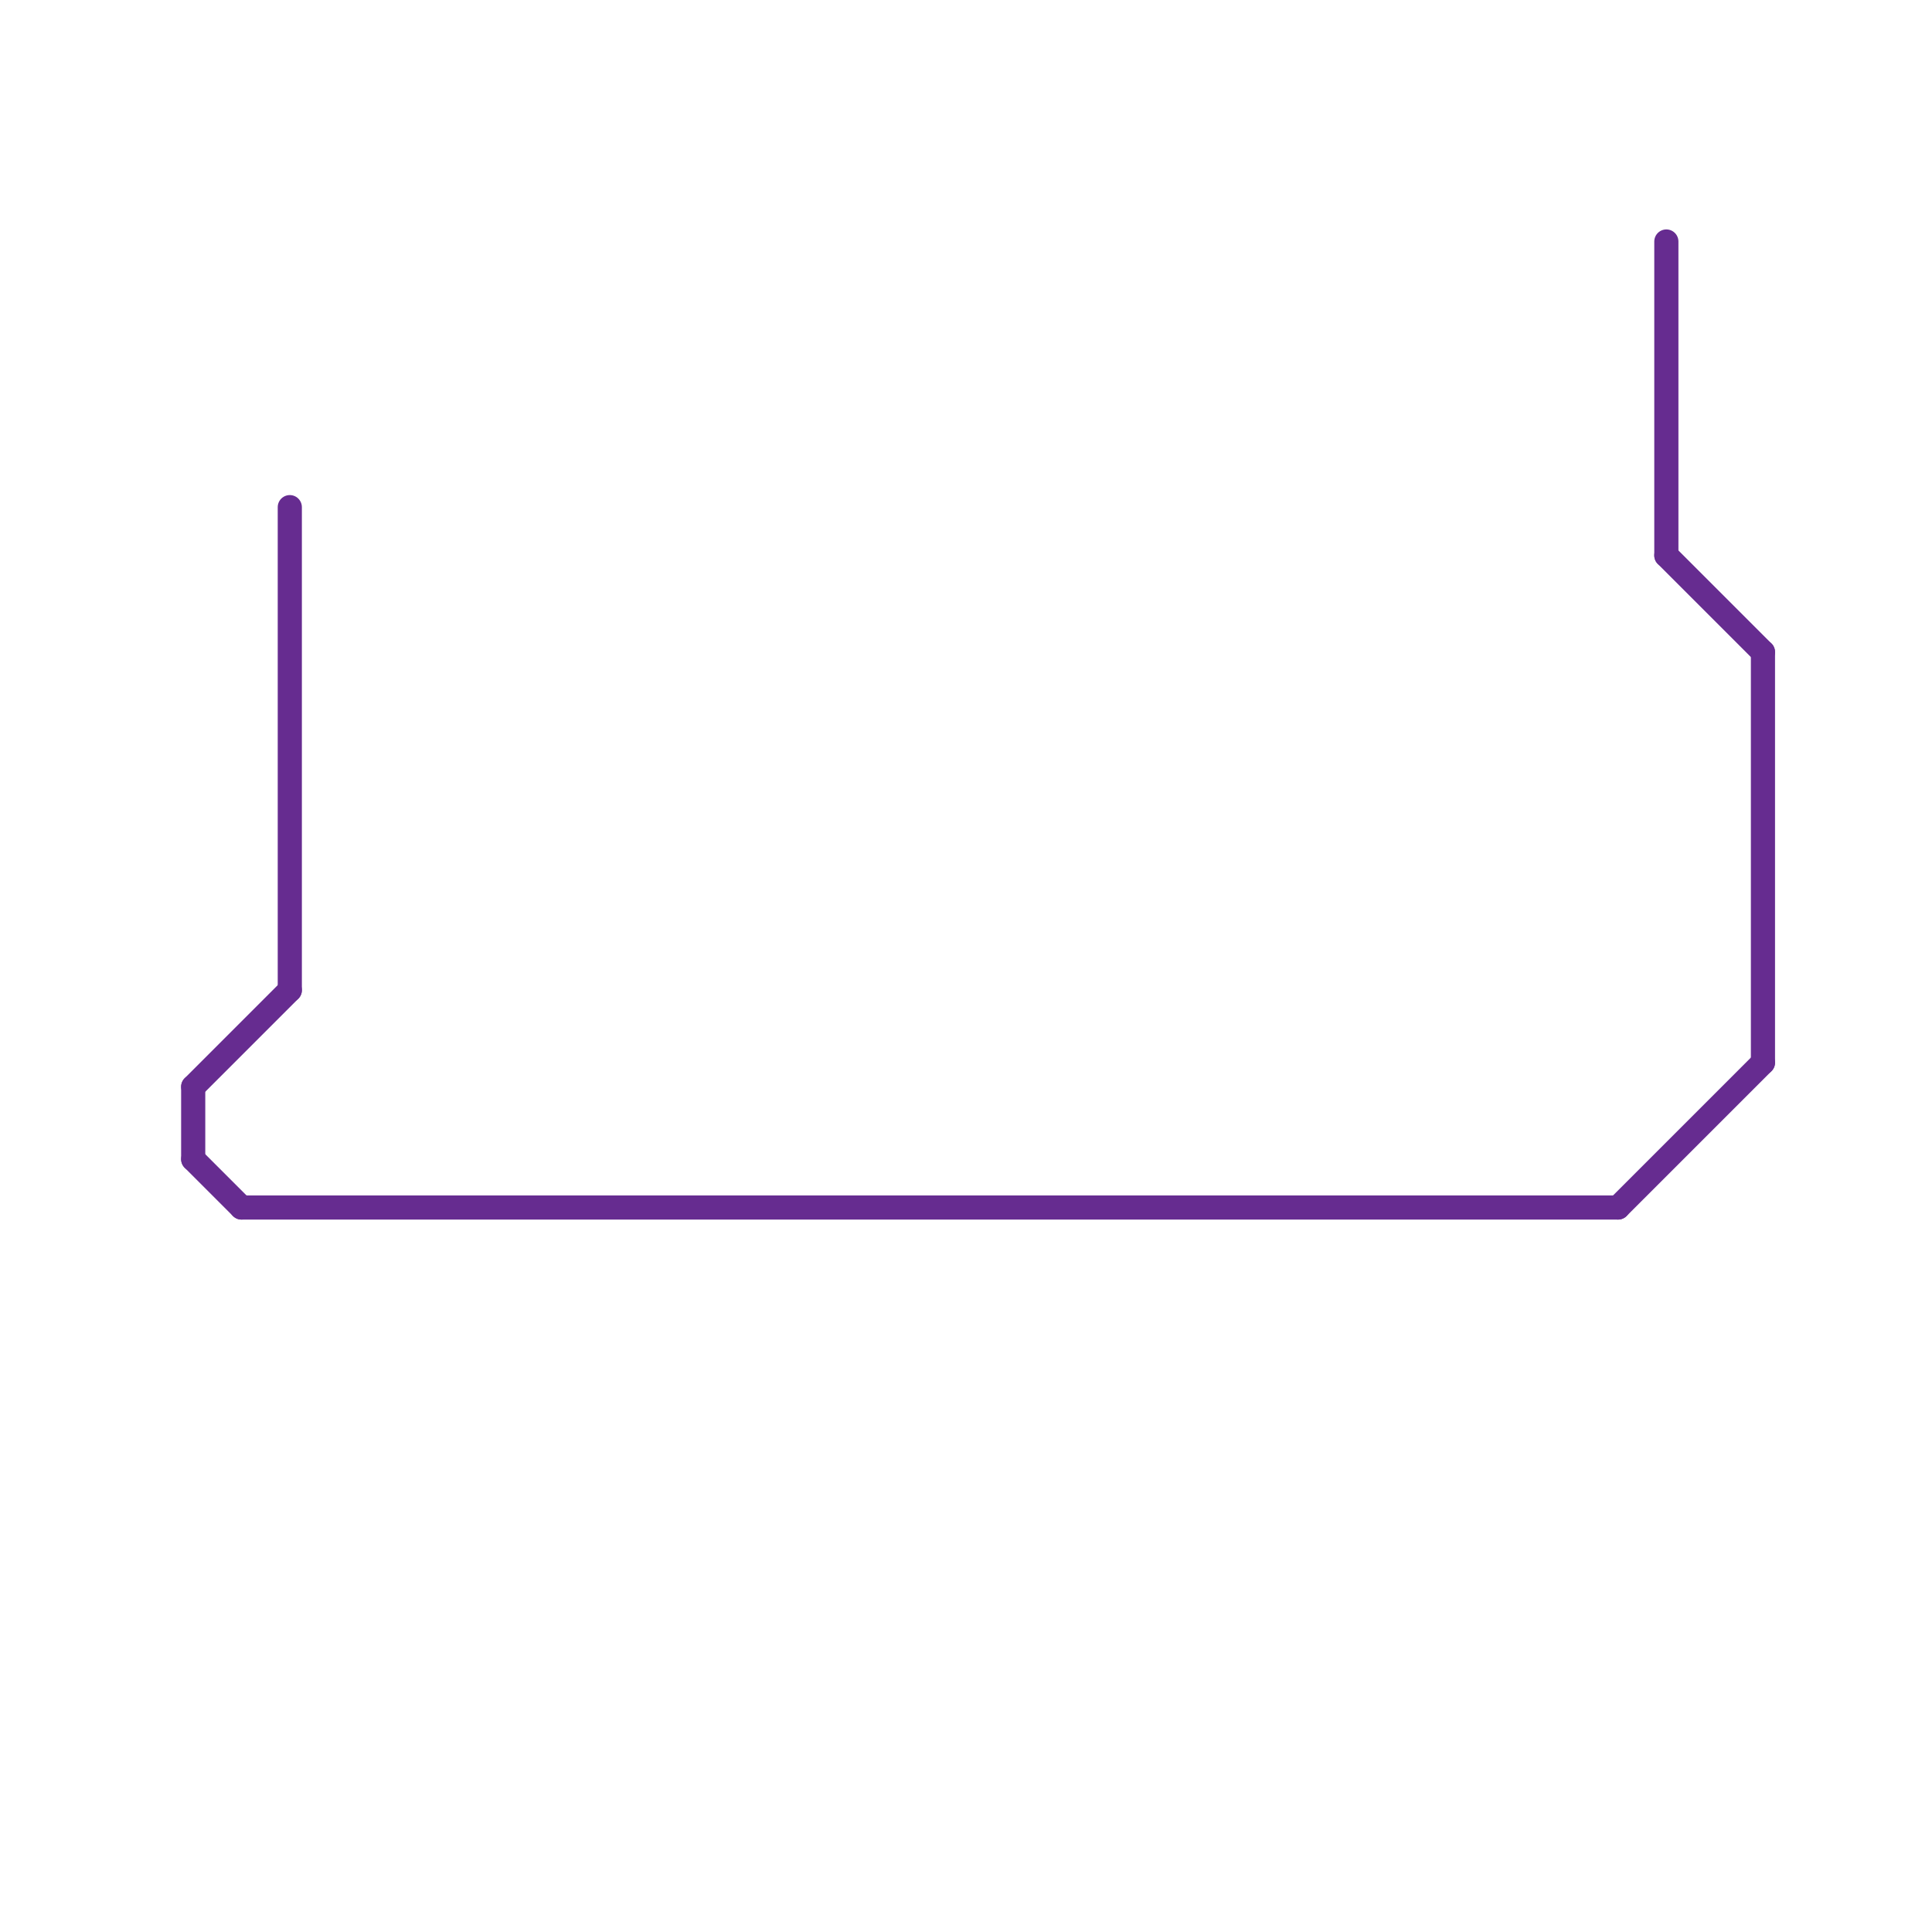 
<svg version="1.1" xmlns="http://www.w3.org/2000/svg" viewBox="0 0 80 80">
<style>text { font: 1px Helvetica; font-weight: 600; white-space: pre; dominant-baseline: central; } line { stroke-width: 1; fill: none; stroke-linecap: round; stroke-linejoin: round; } .c0 { stroke: #662c90 }</style><defs><g id="wm-xf"><circle r="1.2" fill="#000"/><circle r="0.9" fill="#fff"/><circle r="0.6" fill="#000"/><circle r="0.3" fill="#fff"/></g><g id="wm"><circle r="0.6" fill="#000"/><circle r="0.3" fill="#fff"/></g></defs><line class="c0" x1="69" y1="10" x2="69" y2="23"/><line class="c0" x1="8" y1="45" x2="12" y2="41"/><line class="c0" x1="67" y1="50" x2="73" y2="44"/><line class="c0" x1="12" y1="21" x2="12" y2="41"/><line class="c0" x1="73" y1="27" x2="73" y2="44"/><line class="c0" x1="69" y1="23" x2="73" y2="27"/><line class="c0" x1="8" y1="45" x2="8" y2="48"/><line class="c0" x1="8" y1="48" x2="10" y2="50"/><line class="c0" x1="10" y1="50" x2="67" y2="50"/>
</svg>
